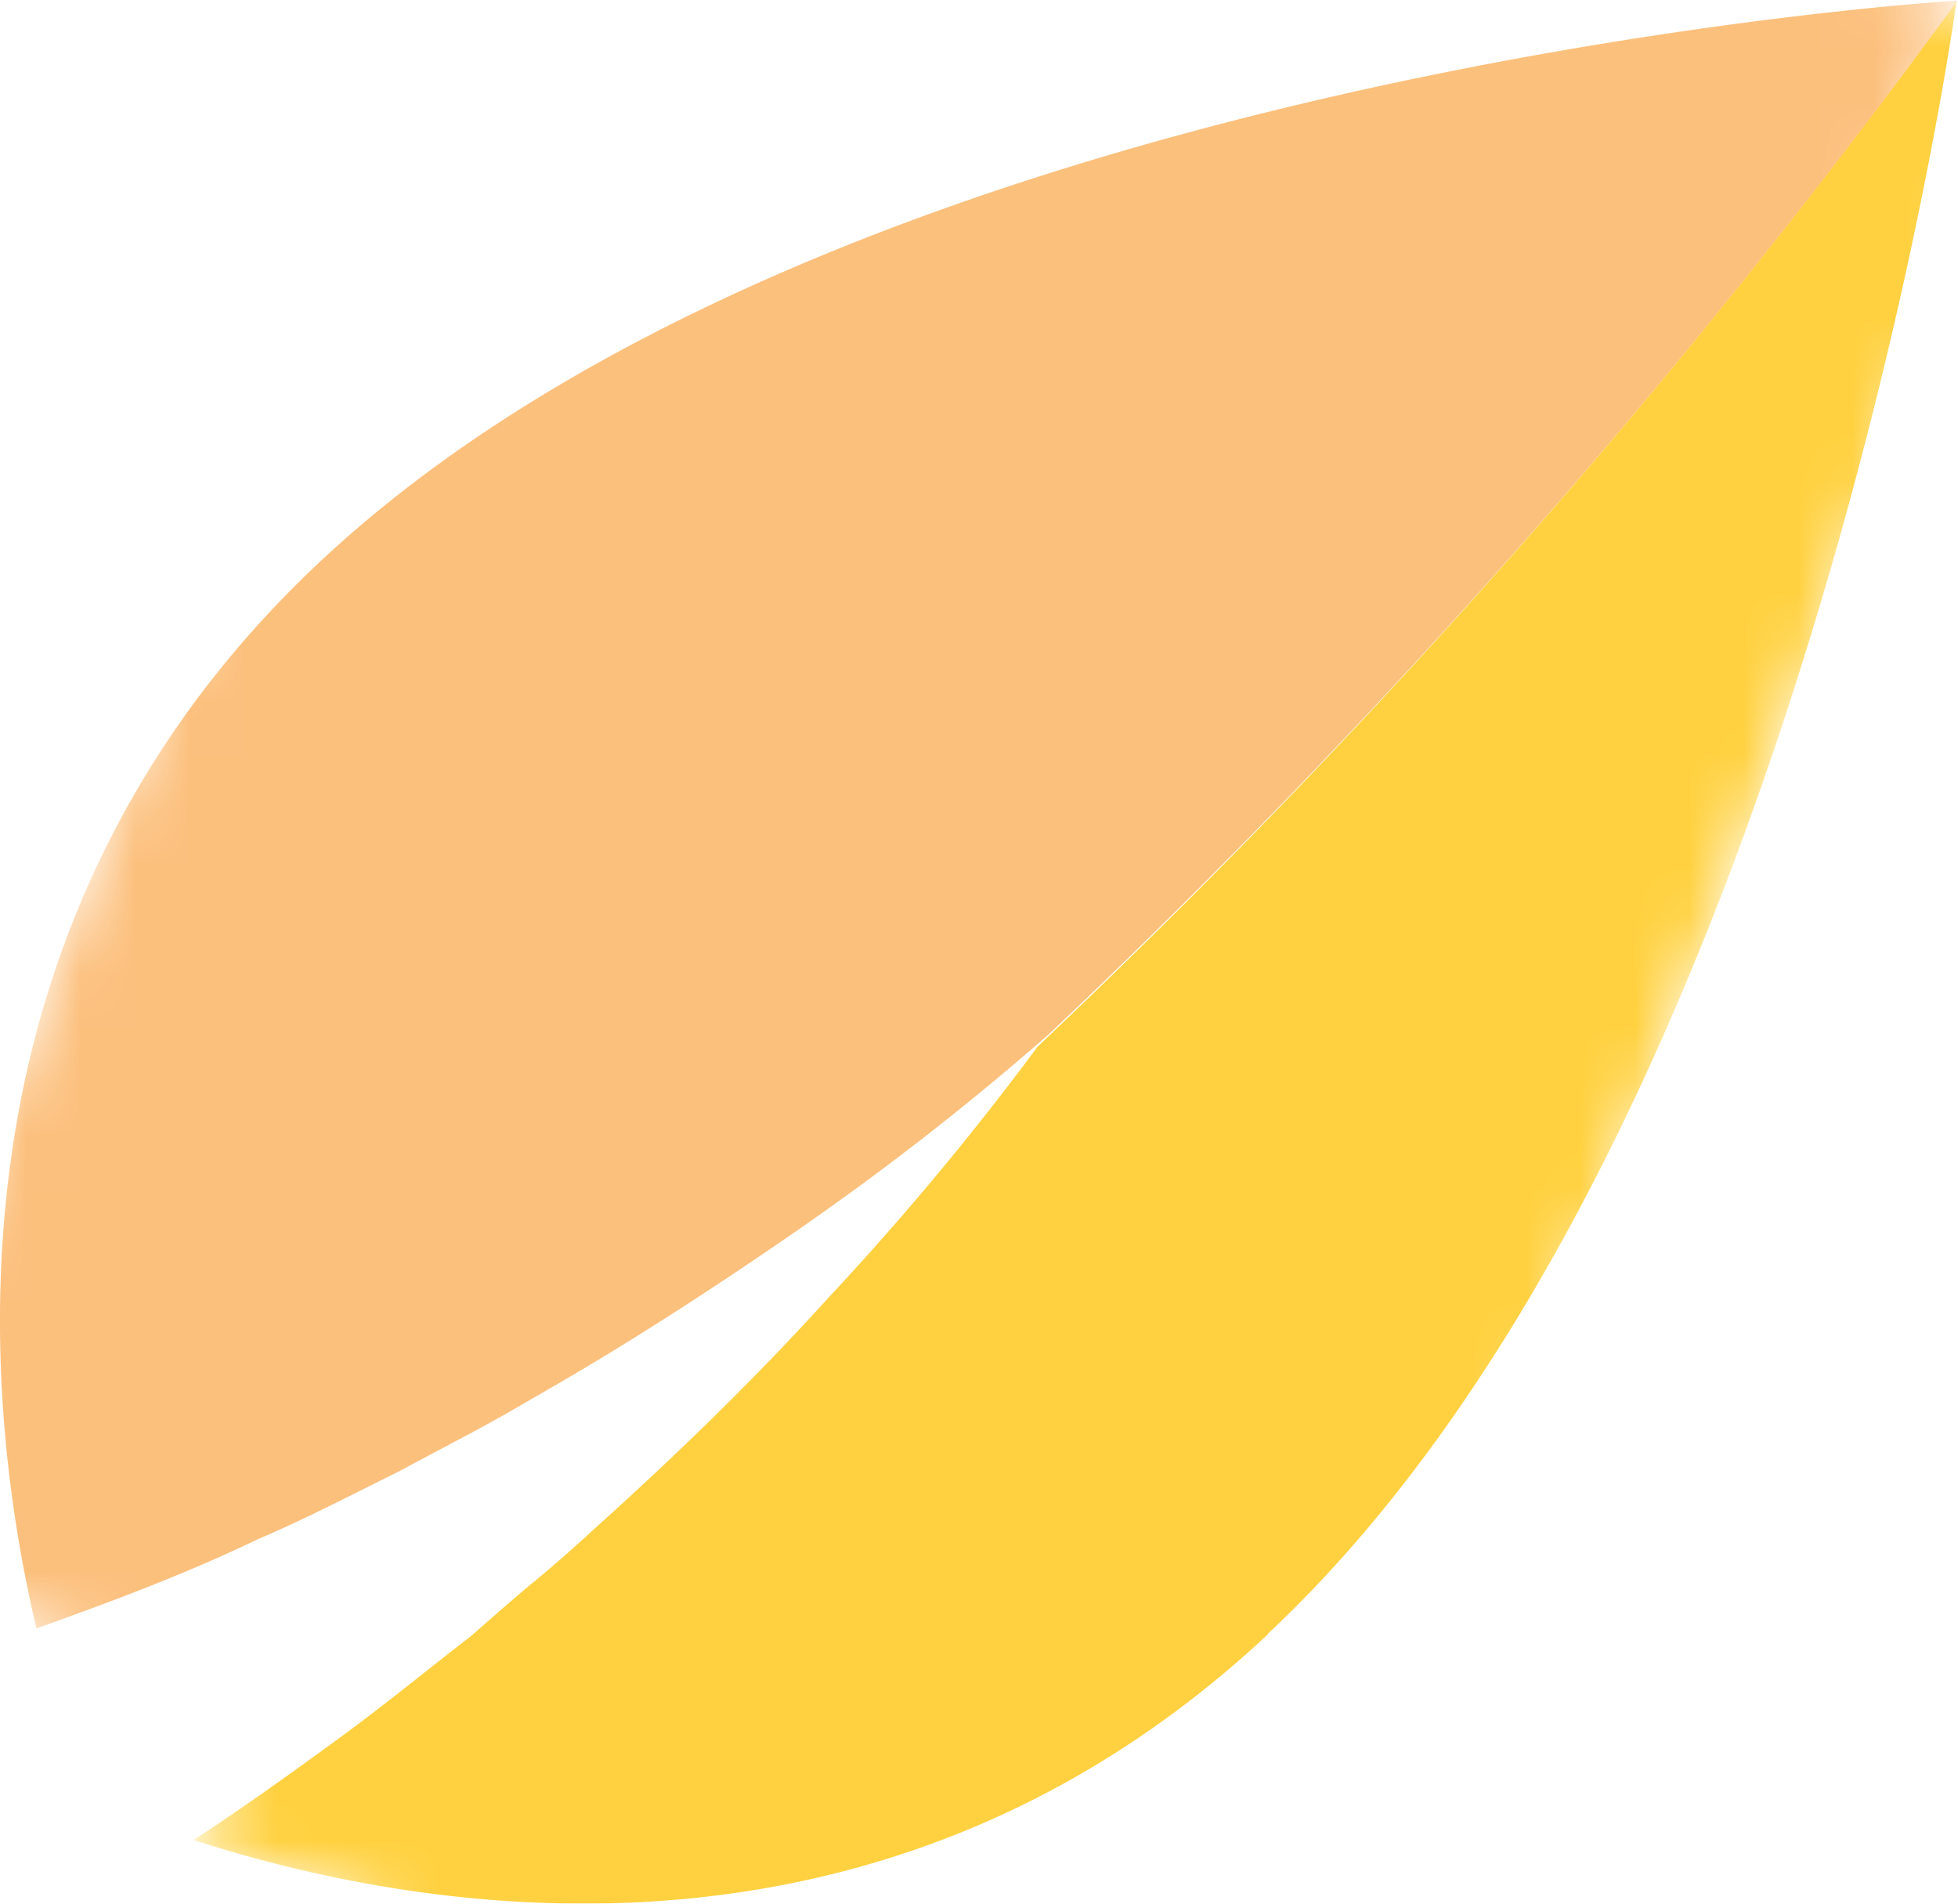 <svg id="Layer_1" data-name="Layer 1" xmlns="http://www.w3.org/2000/svg" xmlns:xlink="http://www.w3.org/1999/xlink" viewBox="0 0 36 35"><defs><style>.cls-1{fill:#fff;}.cls-2{mask:url(#mask);}.cls-3{fill:#fcc07d;}.cls-4{mask:url(#mask-2-2);}.cls-5{fill:#ffd140;}</style><mask id="mask" x="-3.03" y="-9.6" width="39.03" height="47.69" maskUnits="userSpaceOnUse"><g transform="translate(95.08 25.34)"><g id="mask-2"><polygon id="path-1" class="cls-1" points="-59.08 -25.34 -73.49 12.75 -98.11 3.16 -83.71 -34.93 -59.08 -25.34"/></g></g></mask><mask id="mask-2-2" x="3.56" y="-6.64" width="34.07" height="47.78" maskUnits="userSpaceOnUse"><g transform="translate(95.08 25.34)"><g id="mask-4"><polygon id="path-3" class="cls-1" points="-57.45 -24.67 -72.76 15.8 -91.52 8.49 -76.22 -31.98 -57.45 -24.67"/></g></g></mask></defs><title>Care-clinic-icon</title><g id="desktop"><g id="_0.0a" data-name="0.0a"><g id="Group-7"><g id="Group-3"><g class="cls-2"><path id="Fill-1" class="cls-3" d="M-87.78,1.73l1.26-.67c.42-.22.84-.46,1.25-.7,1.67-.95,3.29-2,4.88-3.1a51.23,51.23,0,0,0,4.6-3.59,138.48,138.48,0,0,0,16.71-19S-79.51-24.11-89.21-15C-96.29-8.35-95.41.37-94.41,4.6c1.37-.49,2.74-1,4.07-1.64.87-.37,1.71-.81,2.56-1.23" transform="translate(95.08 25.34)"/></g></g><g id="Group-6"><g class="cls-4"><path id="Fill-4" class="cls-5" d="M-71.77,4.7c9.82-9.2,12.66-30,12.66-30h0A139.68,139.68,0,0,1-76-6.1h0a52.82,52.82,0,0,1-3.83,4.6C-81.19,0-82.62,1.39-84.12,2.74c-.37.34-.75.68-1.14,1s-.77.66-1.16,1C-87.21,5.35-88,6-88.82,6.6s-1.78,1.29-2.7,1.89c4.17,1.35,12.66,2.86,19.76-3.79" transform="translate(95.08 25.34)"/></g></g></g></g></g></svg>